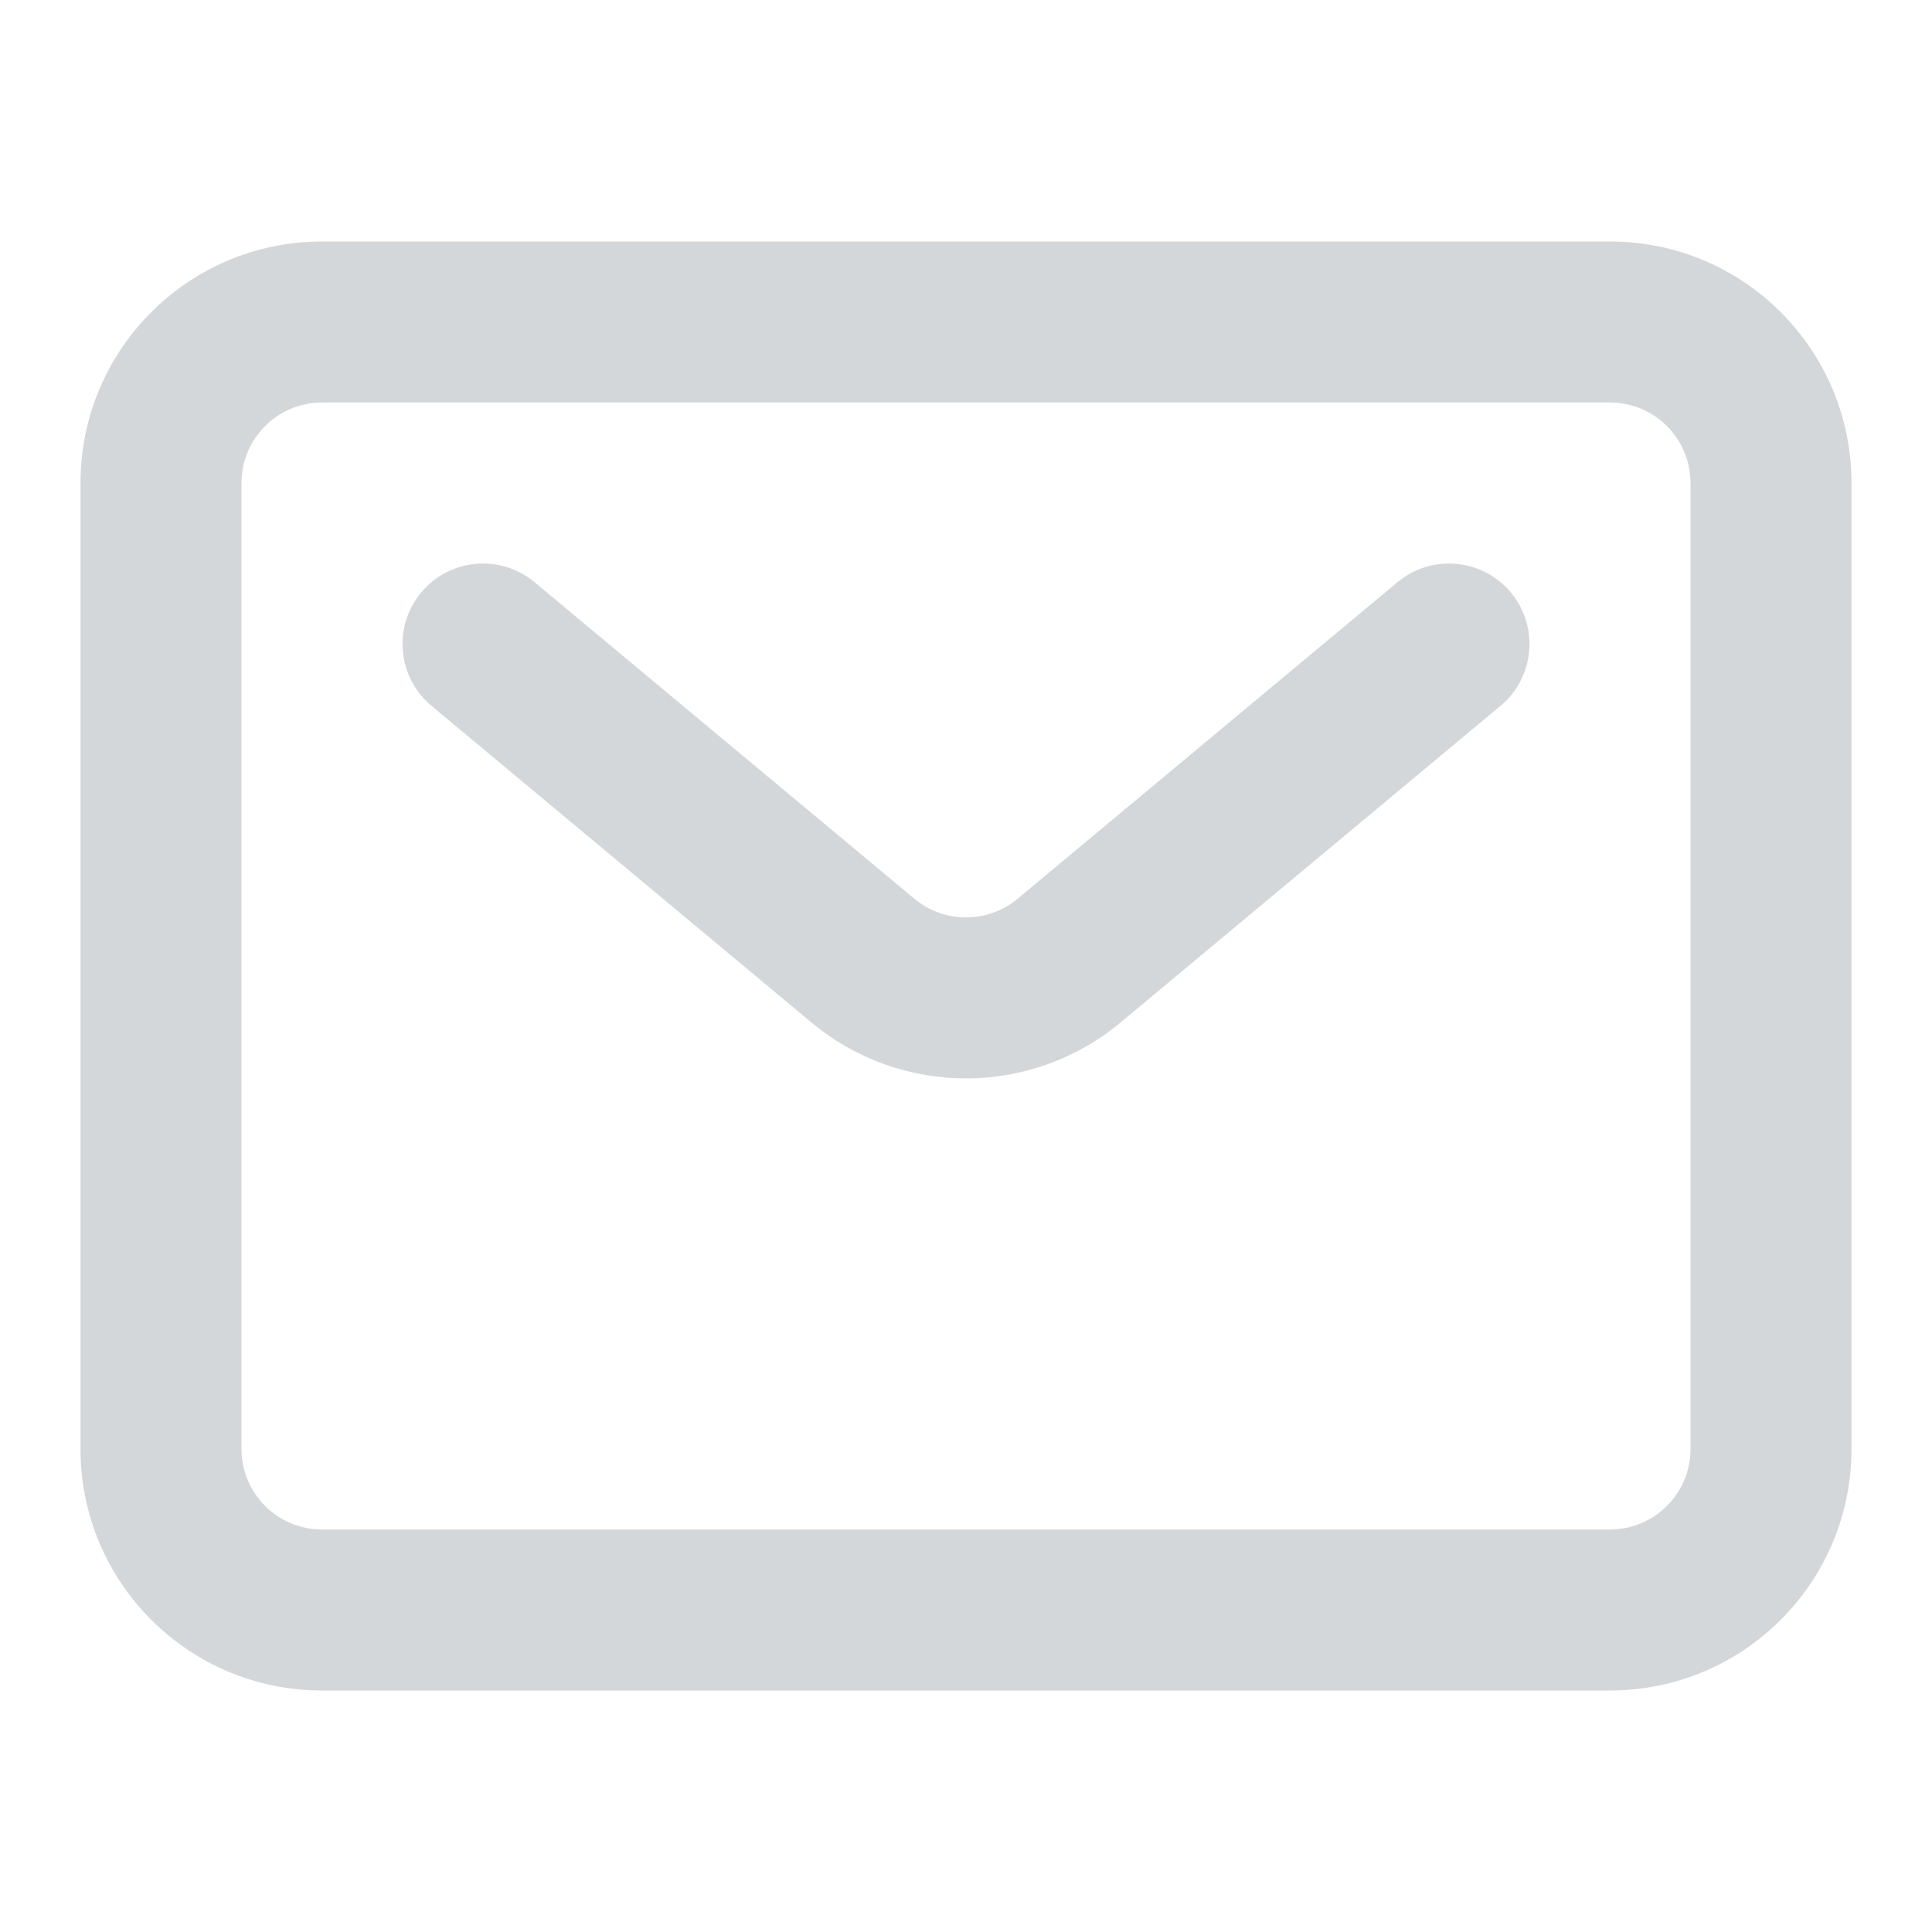 <svg width="18" height="18" viewBox="0 0 18 18" fill="none" xmlns="http://www.w3.org/2000/svg">
<path fill-rule="evenodd" clip-rule="evenodd" d="M15 3.75H3C2.586 3.75 2.25 4.086 2.25 4.5V13.5C2.25 13.914 2.586 14.25 3 14.25H15C15.414 14.25 15.75 13.914 15.75 13.5V4.5C15.75 4.086 15.414 3.75 15 3.75ZM3 2.25C1.757 2.25 0.75 3.257 0.75 4.5V13.5C0.75 14.743 1.757 15.75 3 15.75H15C16.243 15.75 17.25 14.743 17.25 13.5V4.5C17.25 3.257 16.243 2.25 15 2.25H3Z" fill="#D4D7D9"/>
<path fill-rule="evenodd" clip-rule="evenodd" d="M3.924 5.52C4.189 5.202 4.662 5.159 4.98 5.424L8.52 8.374C8.798 8.605 9.202 8.605 9.48 8.374L13.02 5.424C13.338 5.159 13.811 5.202 14.076 5.52C14.341 5.838 14.298 6.311 13.98 6.576L10.44 9.526C9.606 10.221 8.394 10.221 7.56 9.526L4.02 6.576C3.702 6.311 3.659 5.838 3.924 5.52Z" fill="#D4D7D9"/>
</svg>
